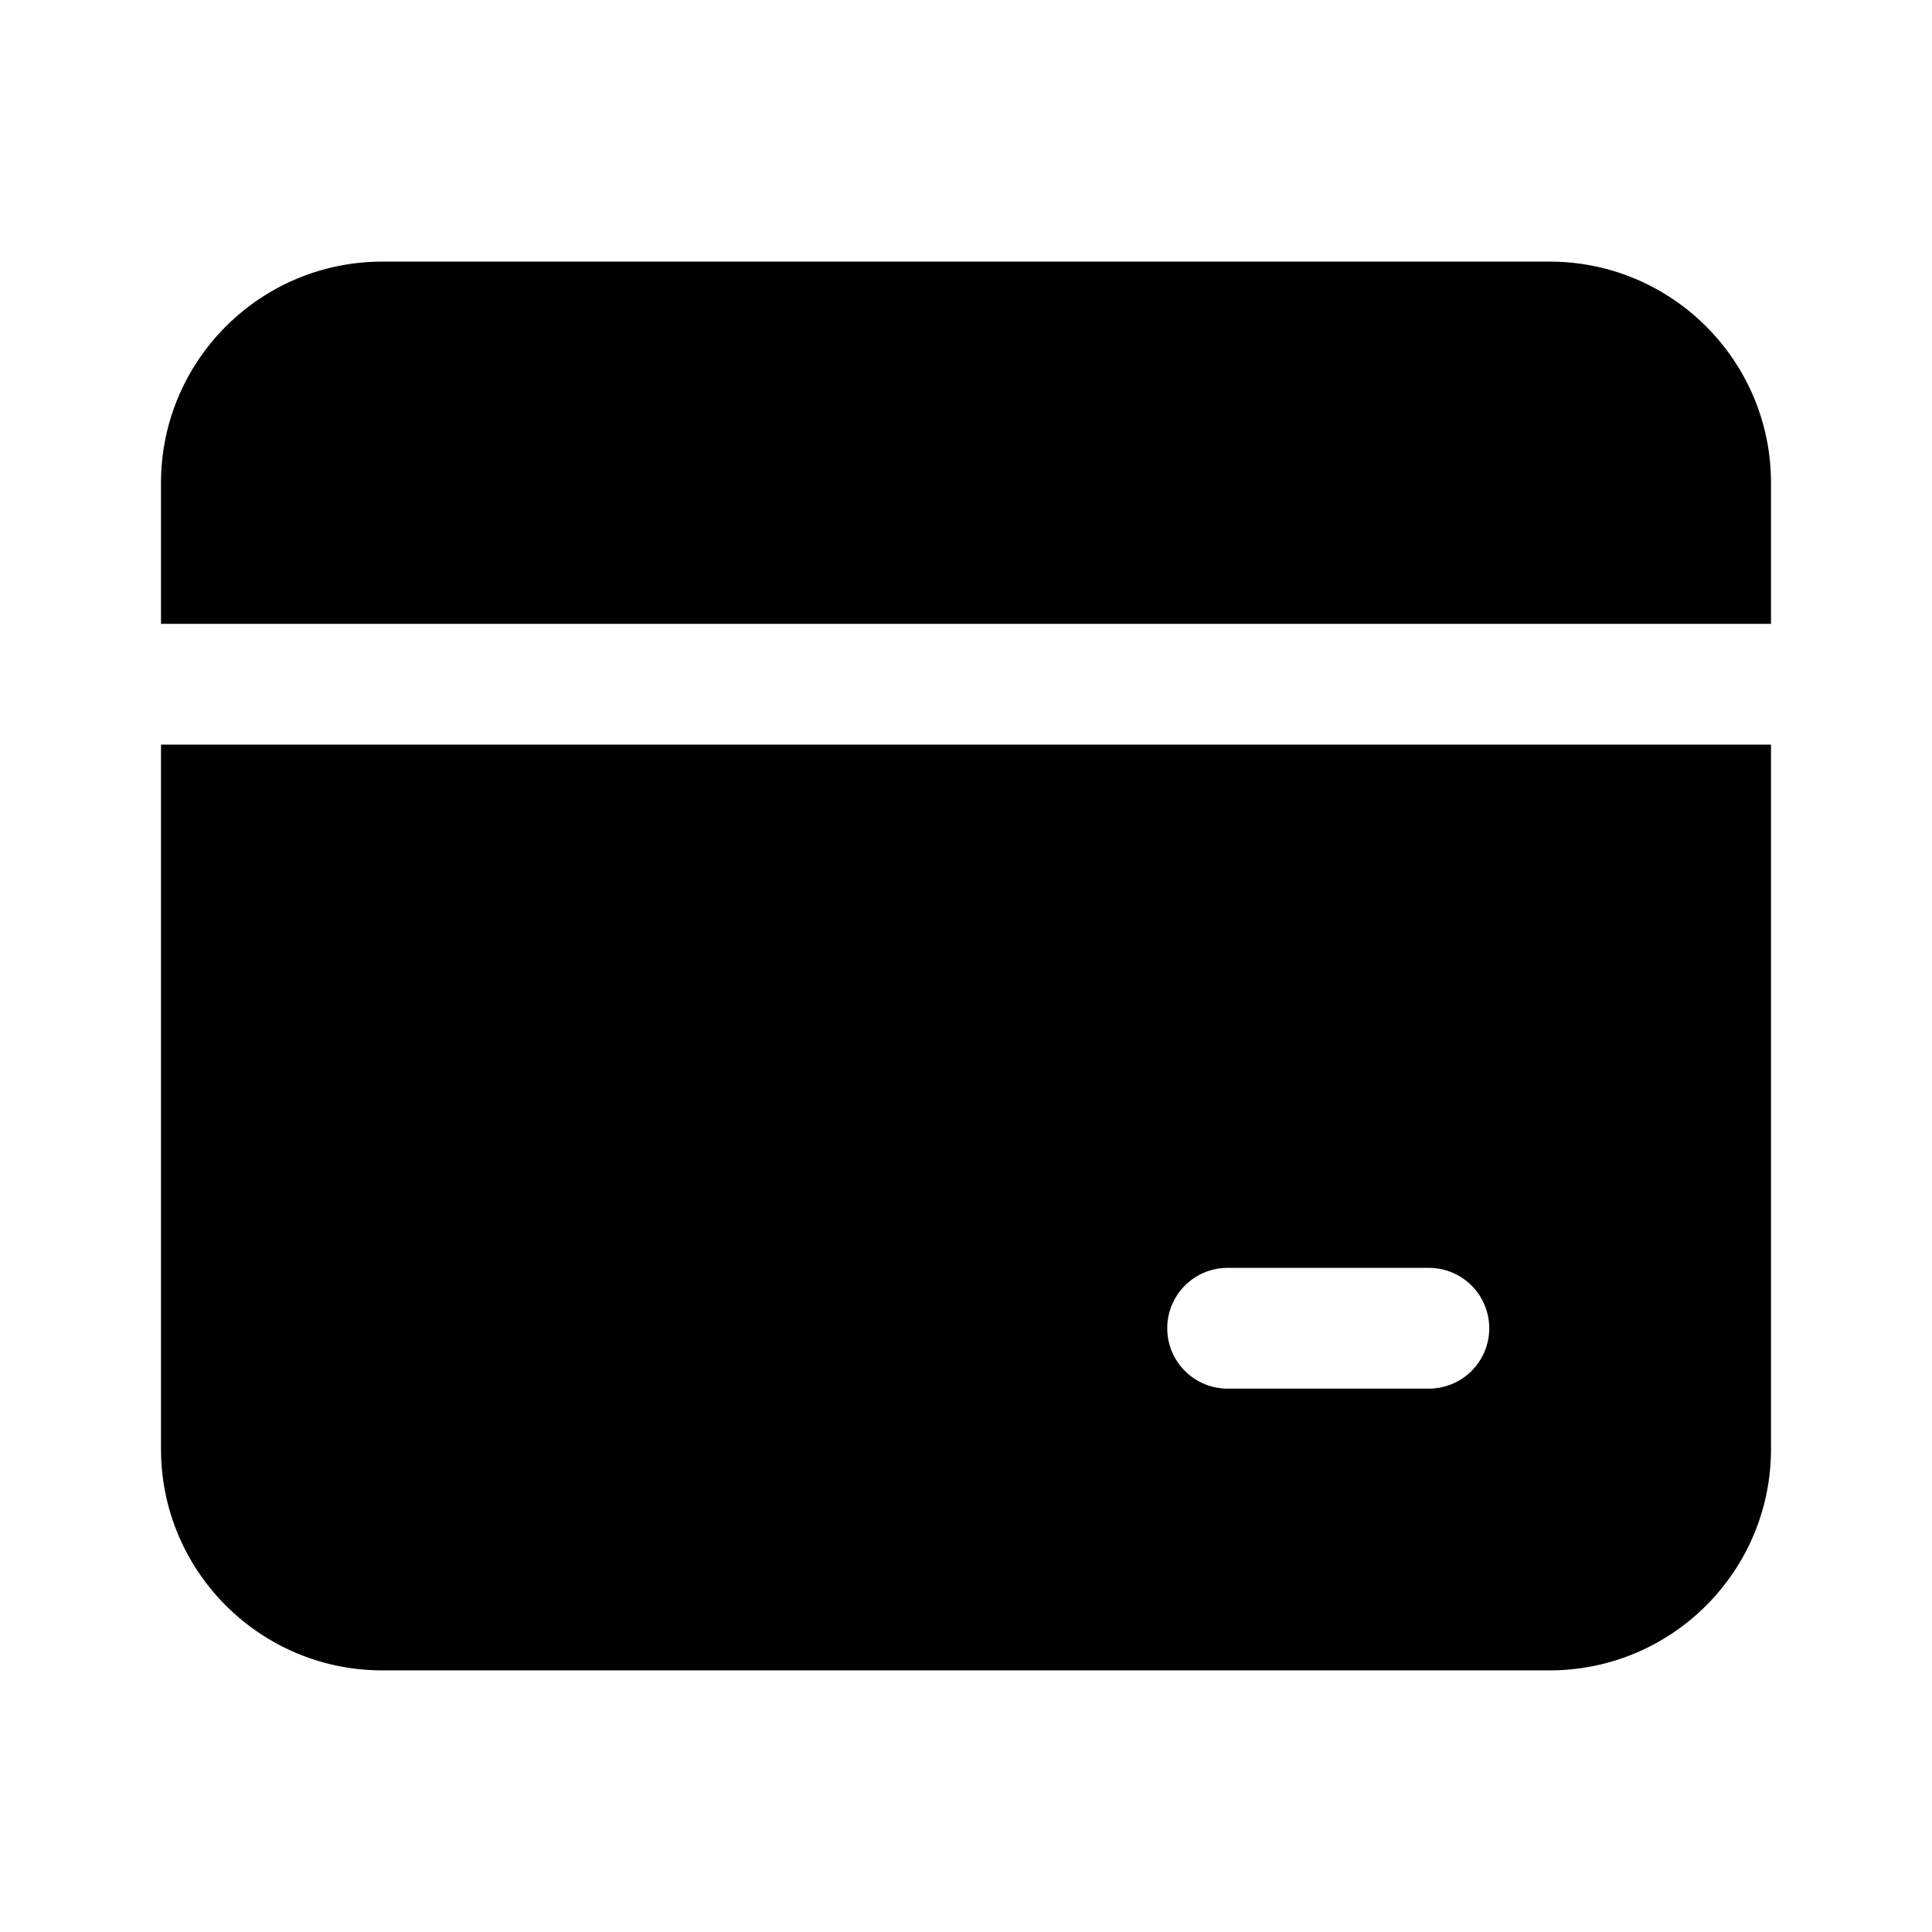 <svg t="1686660531262" class="icon" viewBox="0 0 1024 1024" version="1.1" xmlns="http://www.w3.org/2000/svg" p-id="17121" width="200" height="200"><path d="M938.667 330.667H85.333v-74.667c0-64.8 52.533-117.333 117.333-117.333h618.667c64.8 0 117.333 52.533 117.333 117.333v74.667z m0 64v373.333c0 64.8-52.533 117.333-117.333 117.333H202.667c-64.8 0-117.333-52.533-117.333-117.333V394.667h853.333zM757.333 672H650.667a32 32 0 0 0 0 64h106.667a32 32 0 0 0 0-64z" fill="#000000" p-id="17122"></path></svg>